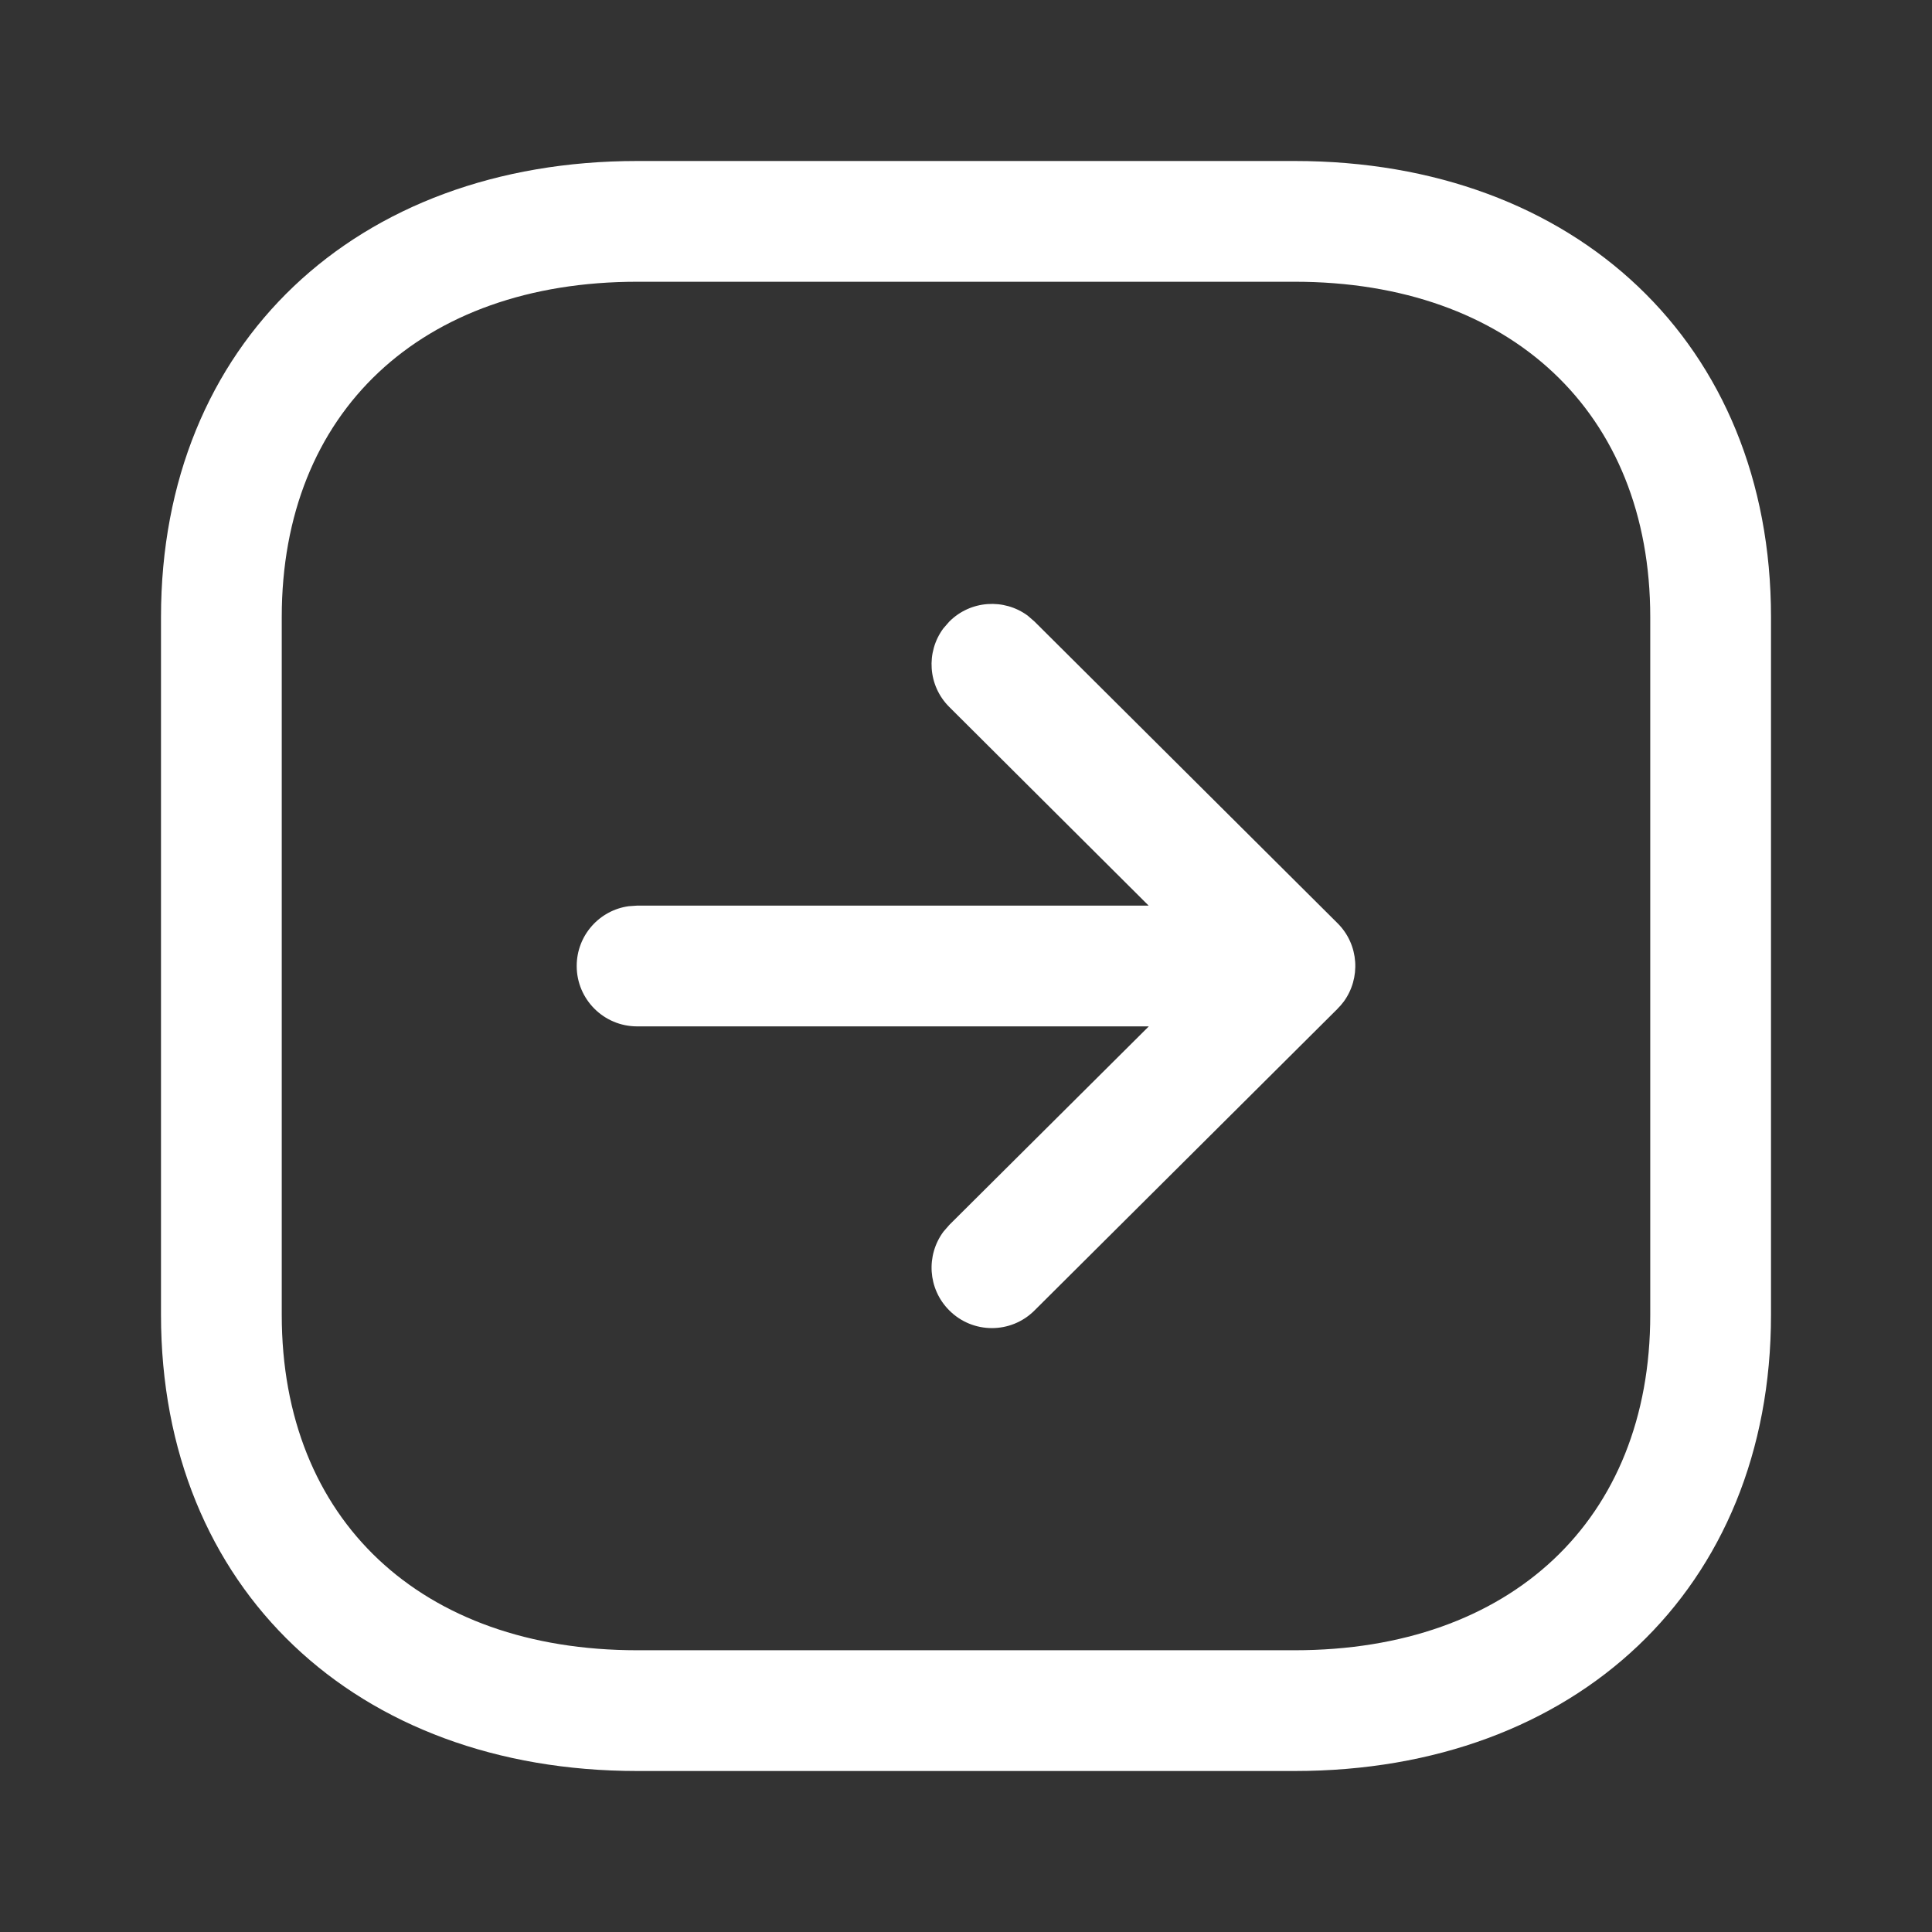 <?xml version="1.0" encoding="UTF-8"?> <svg xmlns="http://www.w3.org/2000/svg" width="24" height="24" viewBox="0 0 24 24"><rect x="0" y="0" width="24" height="24" fill="#333333" stroke="none"/><g fill="none" class="nc-icon-wrapper"><path fill-rule="evenodd" clip-rule="evenodd" d="M2 16.334L2 7.665C2 4.261 4.429 2 7.916 2H16.084C19.567 2 22 4.268 22 7.665V16.334C22 19.738 19.57 22 16.084 22H7.916C4.429 22 2 19.738 2 16.334ZM3.5 7.665L3.5 16.334C3.5 18.884 5.235 20.5 7.916 20.5H16.084C18.765 20.5 20.5 18.884 20.5 16.334V7.665C20.5 5.121 18.761 3.5 16.084 3.5H7.916C5.235 3.5 3.5 5.115 3.5 7.665ZM7.164 12C7.164 11.62 7.446 11.306 7.812 11.257L7.914 11.25H14.269L11.793 8.783C11.526 8.518 11.501 8.101 11.718 7.807L11.791 7.723C12.056 7.456 12.473 7.431 12.767 7.648L12.851 7.721L16.616 11.469C16.883 11.735 16.907 12.153 16.689 12.447L16.686 12.45C16.665 12.478 16.642 12.505 16.617 12.529L16.616 12.531L12.851 16.279C12.558 16.572 12.083 16.571 11.791 16.277C11.525 16.01 11.502 15.594 11.72 15.3L11.793 15.216L14.271 12.75H7.914C7.5 12.75 7.164 12.414 7.164 12Z" fill="#FFFFFF"></path></g></svg> 